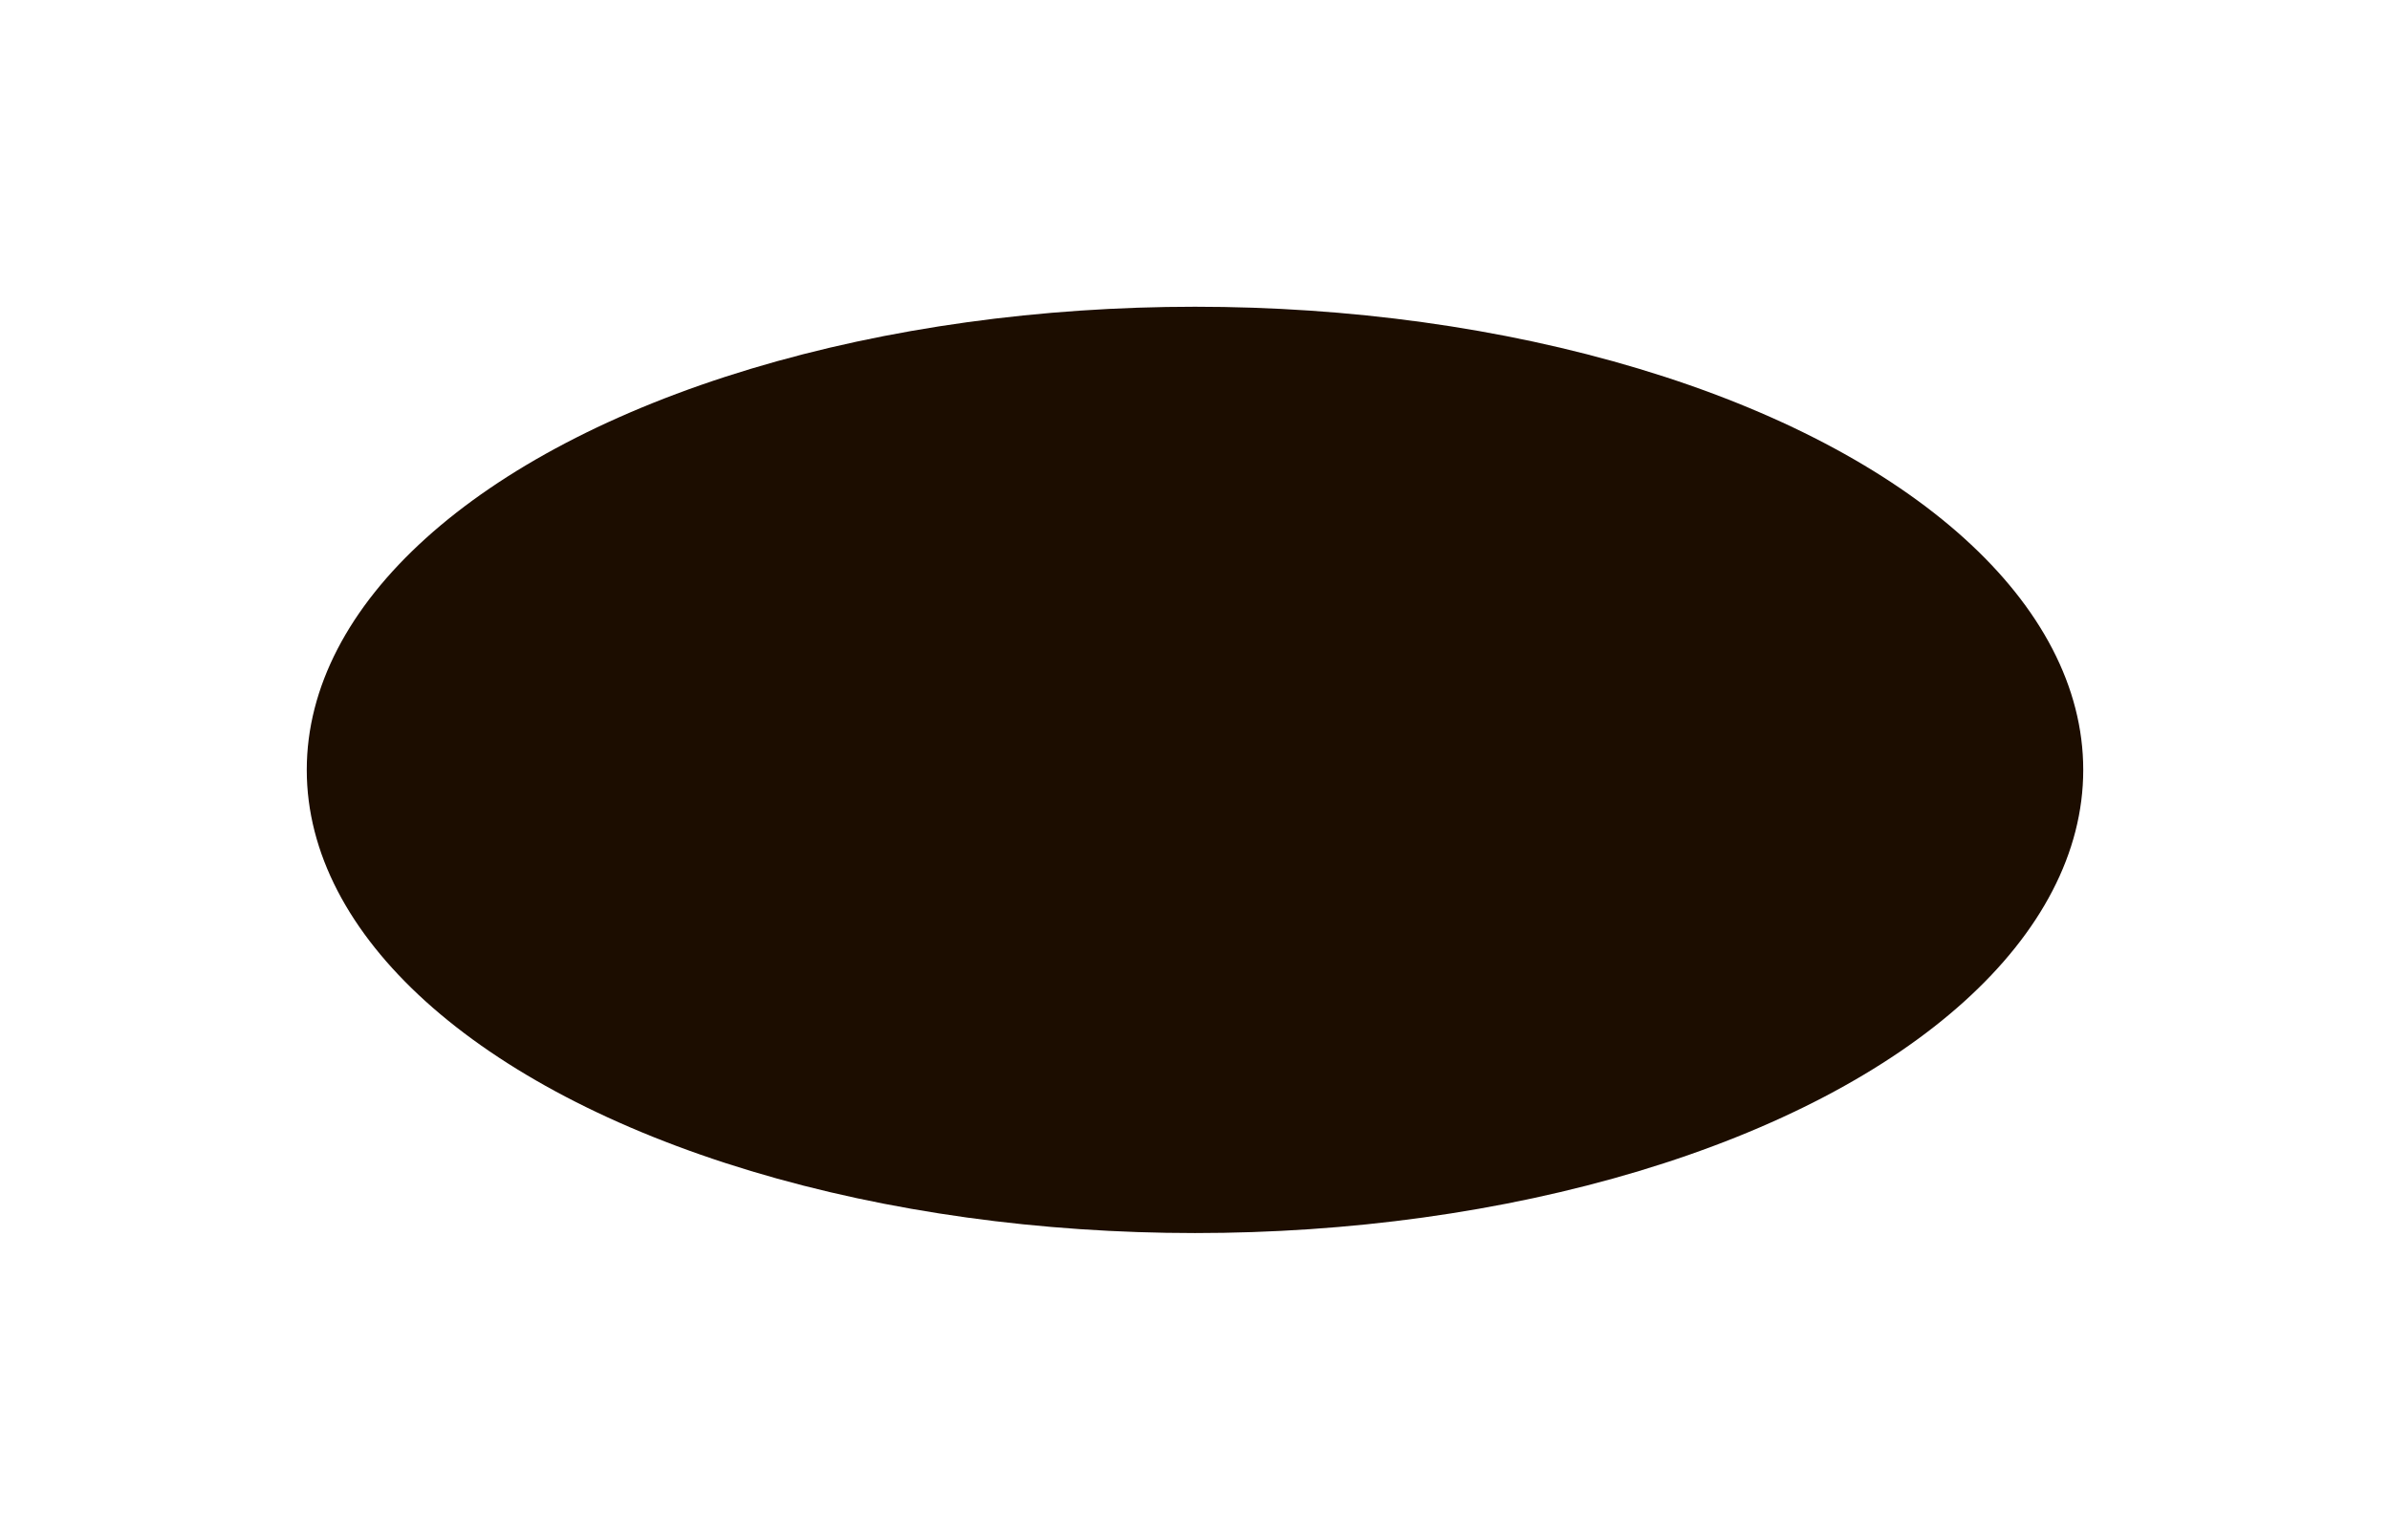 <?xml version="1.0" encoding="utf-8"?>
<svg xmlns="http://www.w3.org/2000/svg" fill="none" height="100%" overflow="visible" preserveAspectRatio="none" style="display: block;" viewBox="0 0 1566 1009" width="100%">
<g filter="url(#filter0_f_0_454)" id="Ellipse 2">
<ellipse cx="783" cy="504.5" fill="#1C0D00" rx="582" ry="303.5"/>
</g>
<defs>
<filter color-interpolation-filters="sRGB" filterUnits="userSpaceOnUse" height="1007.2" id="filter0_f_0_454" width="1564.2" x="0.9" y="0.9">
<feFlood flood-opacity="0" result="BackgroundImageFix"/>
<feBlend in="SourceGraphic" in2="BackgroundImageFix" mode="normal" result="shape"/>
<feGaussianBlur result="effect1_foregroundBlur_0_454" stdDeviation="100.05"/>
</filter>
</defs>
</svg>